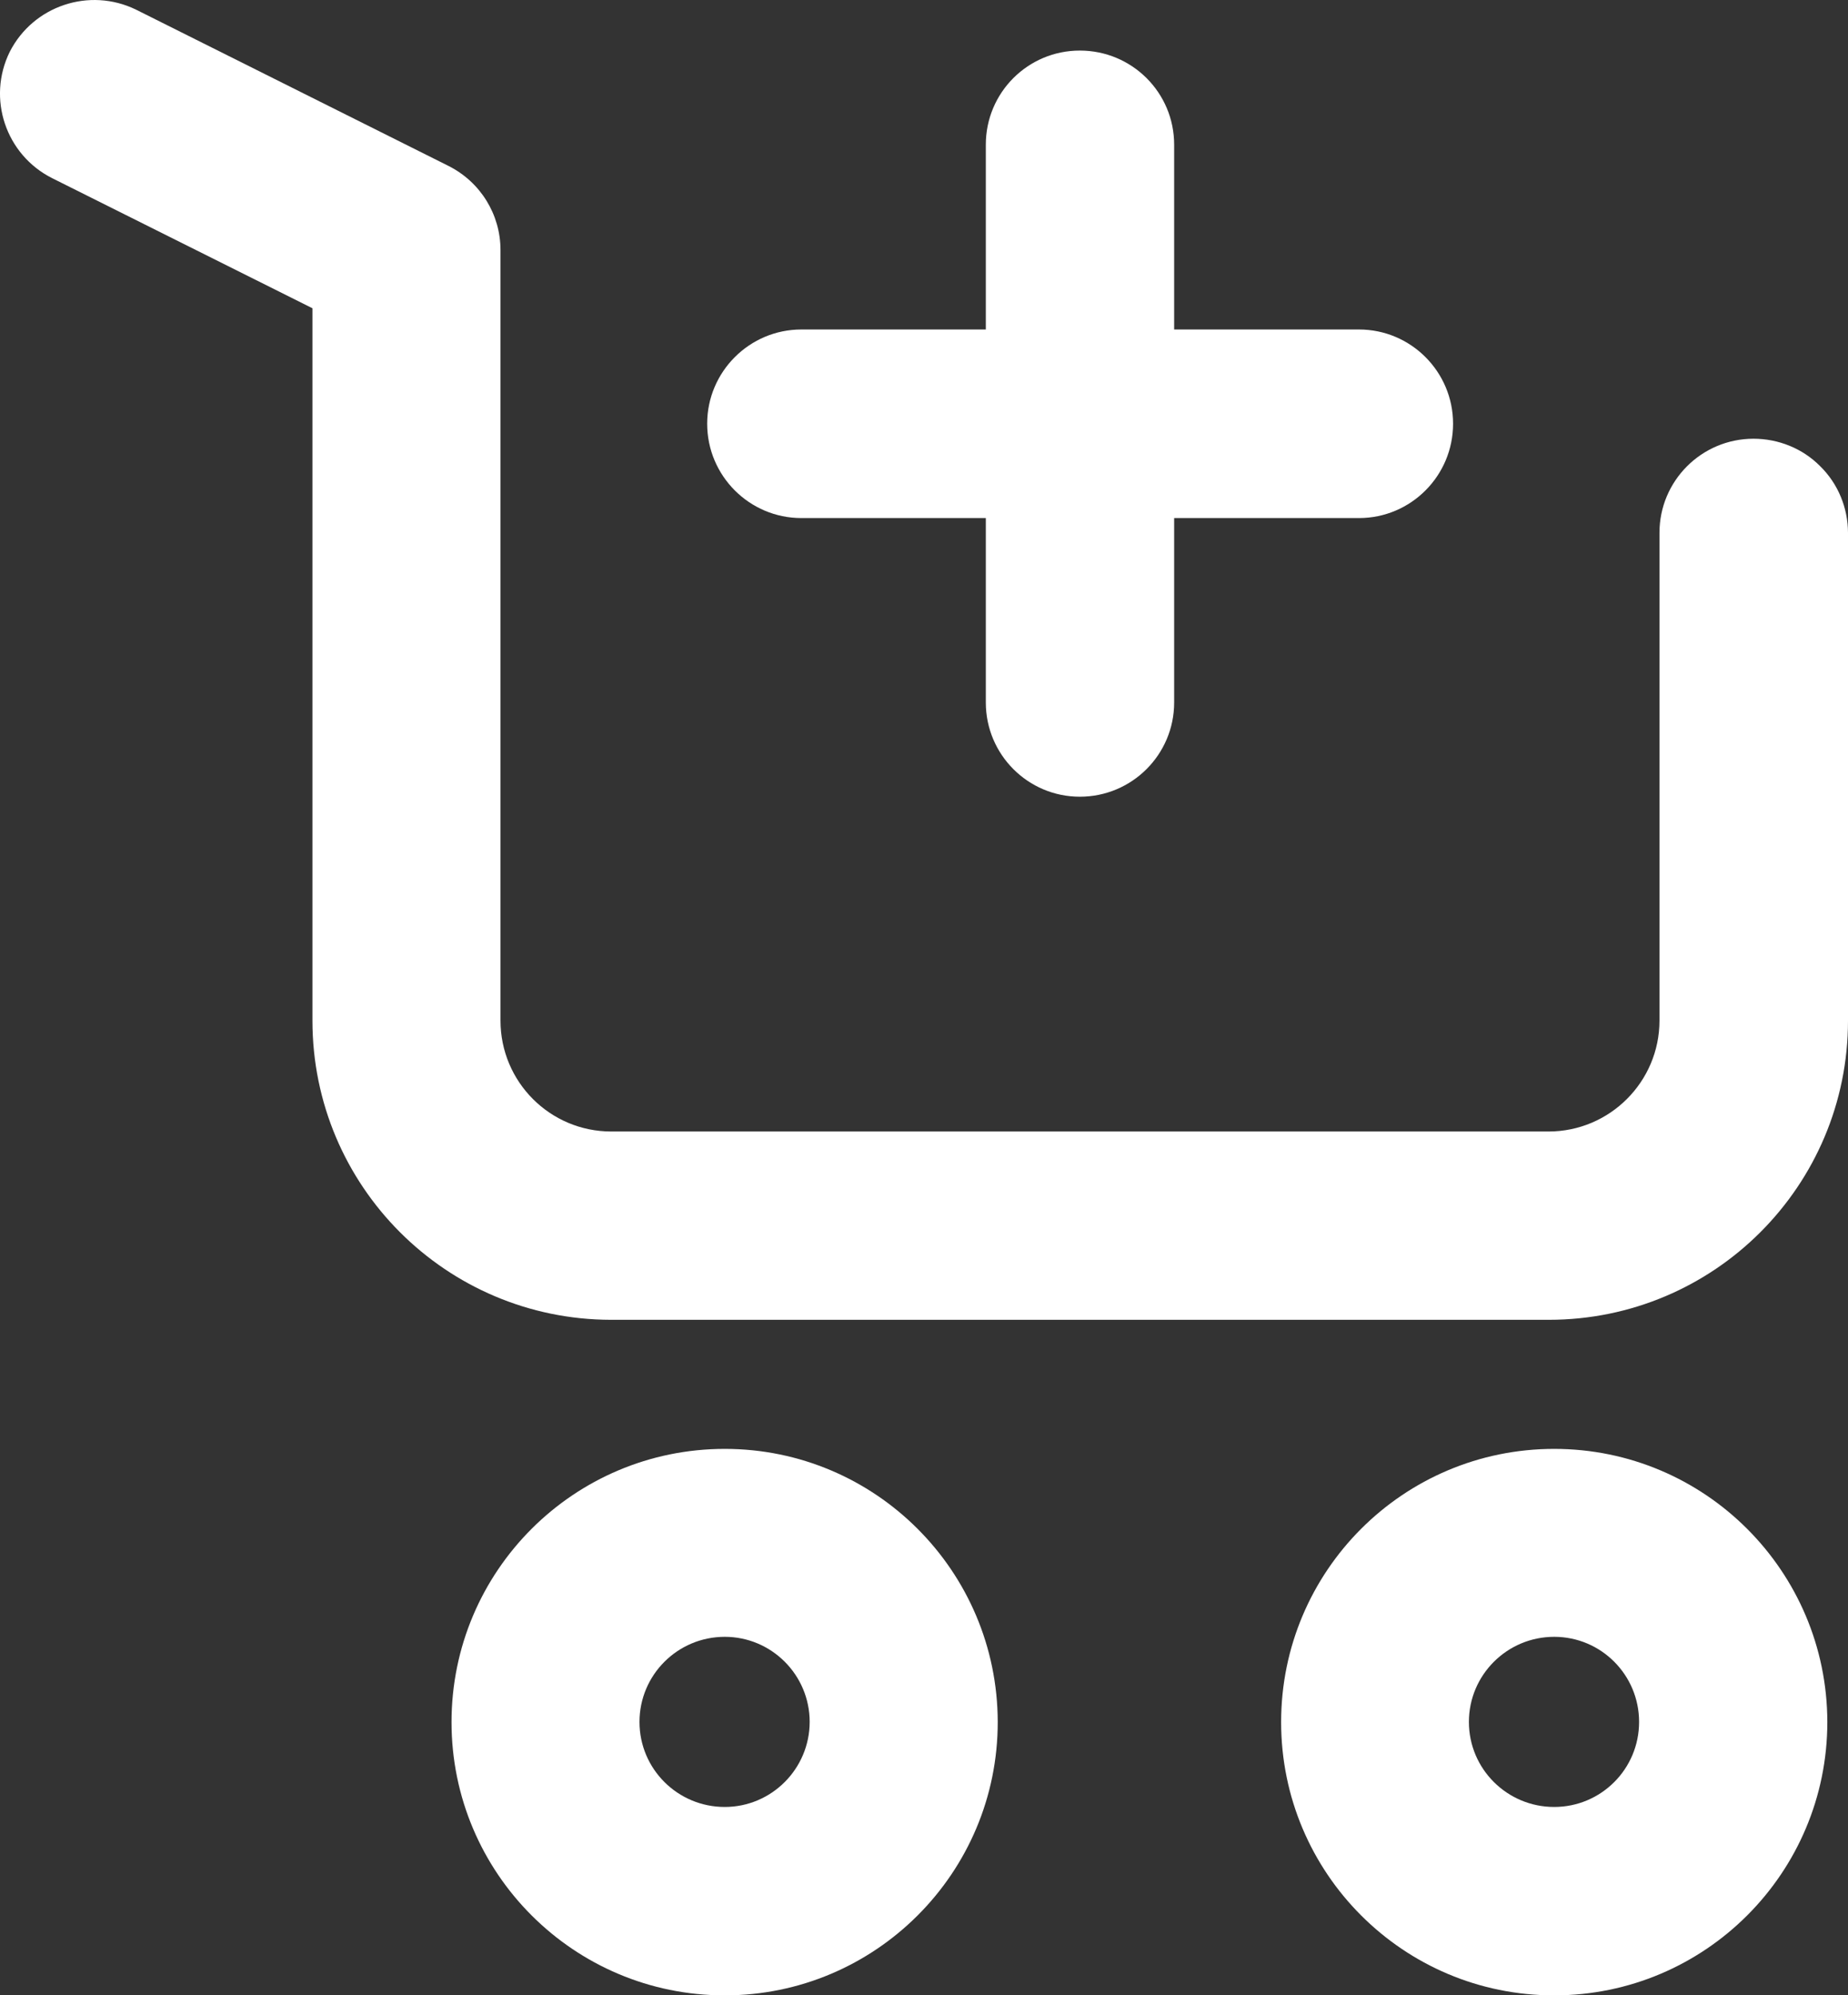 <?xml version="1.0" standalone="no"?>
<!DOCTYPE svg PUBLIC "-//W3C//DTD SVG 1.1//EN" "http://www.w3.org/Graphics/SVG/1.1/DTD/svg11.dtd">
<!--Generator: Xara Designer (www.xara.com), SVG filter version: 6.6.0.8-->
<svg fill="none" fill-rule="evenodd" stroke="black" stroke-width="0.501" stroke-linejoin="bevel" stroke-miterlimit="10" font-family="Times New Roman" font-size="16" style="font-variant-ligatures:none" xmlns:xlink="http://www.w3.org/1999/xlink" xmlns="http://www.w3.org/2000/svg" version="1.1" overflow="visible" width="19.85pt" height="21.426pt" viewBox="-84.395 -712.806 19.85 21.426">
 <rect x="-84.395" y="-712.806" width="19.85" height="21.426" fill="#333333" stroke="none"/>
 <defs>
  <style type="text/css">@import url('https://themes.googleusercontent.com/fonts/css?family=Open Sans:400,600');</style>
 </defs>
 <g id="Layer 1" transform="scale(1 -1)">
  <path d="M -65.561,708.095 C -66.119,708.094 -66.57,707.642 -66.57,707.085 L -66.57,701.847 C -66.57,701.19 -67.105,700.656 -67.762,700.656 L -77.829,700.656 C -78.488,700.656 -79.019,701.19 -79.019,701.847 L -79.019,710.121 C -79.019,710.504 -79.235,710.852 -79.577,711.024 L -82.935,712.703 C -83.435,712.946 -84.038,712.744 -84.29,712.25 C -84.537,711.75 -84.334,711.144 -83.835,710.893 L -81.039,709.496 L -81.039,701.847 C -81.039,700.072 -79.604,698.637 -77.833,698.634 L -67.759,698.634 C -65.983,698.634 -64.545,700.072 -64.545,701.847 L -64.545,707.085 C -64.546,707.354 -64.652,707.612 -64.844,707.8 C -65.033,707.991 -65.292,708.095 -65.561,708.095 Z" stroke="none" stroke-linejoin="miter" fill="#ffffff" marker-start="none" marker-end="none"/>
  <path d="M -76.61,697.248 C -78.231,697.248 -79.545,695.935 -79.545,694.314 C -79.545,692.693 -78.23,691.379 -76.61,691.38 C -74.991,691.38 -73.677,692.695 -73.678,694.316 C -73.681,695.935 -74.992,697.248 -76.61,697.248 Z M -76.61,693.403 C -77.116,693.403 -77.526,693.811 -77.526,694.316 C -77.526,694.821 -77.116,695.23 -76.61,695.23 C -76.108,695.23 -75.698,694.821 -75.698,694.316 C -75.699,693.812 -76.108,693.403 -76.61,693.403 Z" stroke="none" stroke-linejoin="miter" fill="#ffffff" marker-start="none" marker-end="none"/>
  <path d="M -67.701,697.248 C -69.322,697.248 -70.634,695.935 -70.634,694.314 C -70.634,692.693 -69.321,691.379 -67.701,691.38 C -66.08,691.38 -64.767,692.695 -64.767,694.316 C -64.77,695.935 -66.082,697.248 -67.701,697.248 Z M -67.701,693.403 C -68.206,693.403 -68.617,693.811 -68.617,694.316 C -68.617,694.821 -68.206,695.23 -67.701,695.23 C -67.197,695.23 -66.789,694.821 -66.789,694.316 C -66.789,693.811 -67.197,693.403 -67.701,693.403 Z" stroke="none" stroke-linejoin="miter" fill="#ffffff" marker-start="none" marker-end="none"/>
  <path d="M -69.798,709.268 L -75.787,709.268 C -76.345,709.268 -76.799,708.814 -76.799,708.256 C -76.799,707.697 -76.345,707.243 -75.787,707.243 L -69.798,707.243 C -69.24,707.243 -68.787,707.697 -68.787,708.256 C -68.787,708.814 -69.24,709.268 -69.798,709.268 Z" stroke="none" stroke-linejoin="miter" fill="#ffffff" marker-start="none" marker-end="none"/>
  <path d="M -71.783,705.263 L -71.783,711.252 C -71.783,711.812 -72.236,712.263 -72.796,712.263 C -73.354,712.263 -73.806,711.812 -73.806,711.252 L -73.806,705.263 C -73.806,704.704 -73.354,704.251 -72.796,704.251 C -72.236,704.251 -71.783,704.704 -71.783,705.263 Z" stroke="none" stroke-linejoin="miter" fill="#ffffff" marker-start="none" marker-end="none"/>
 </g>
</svg>
